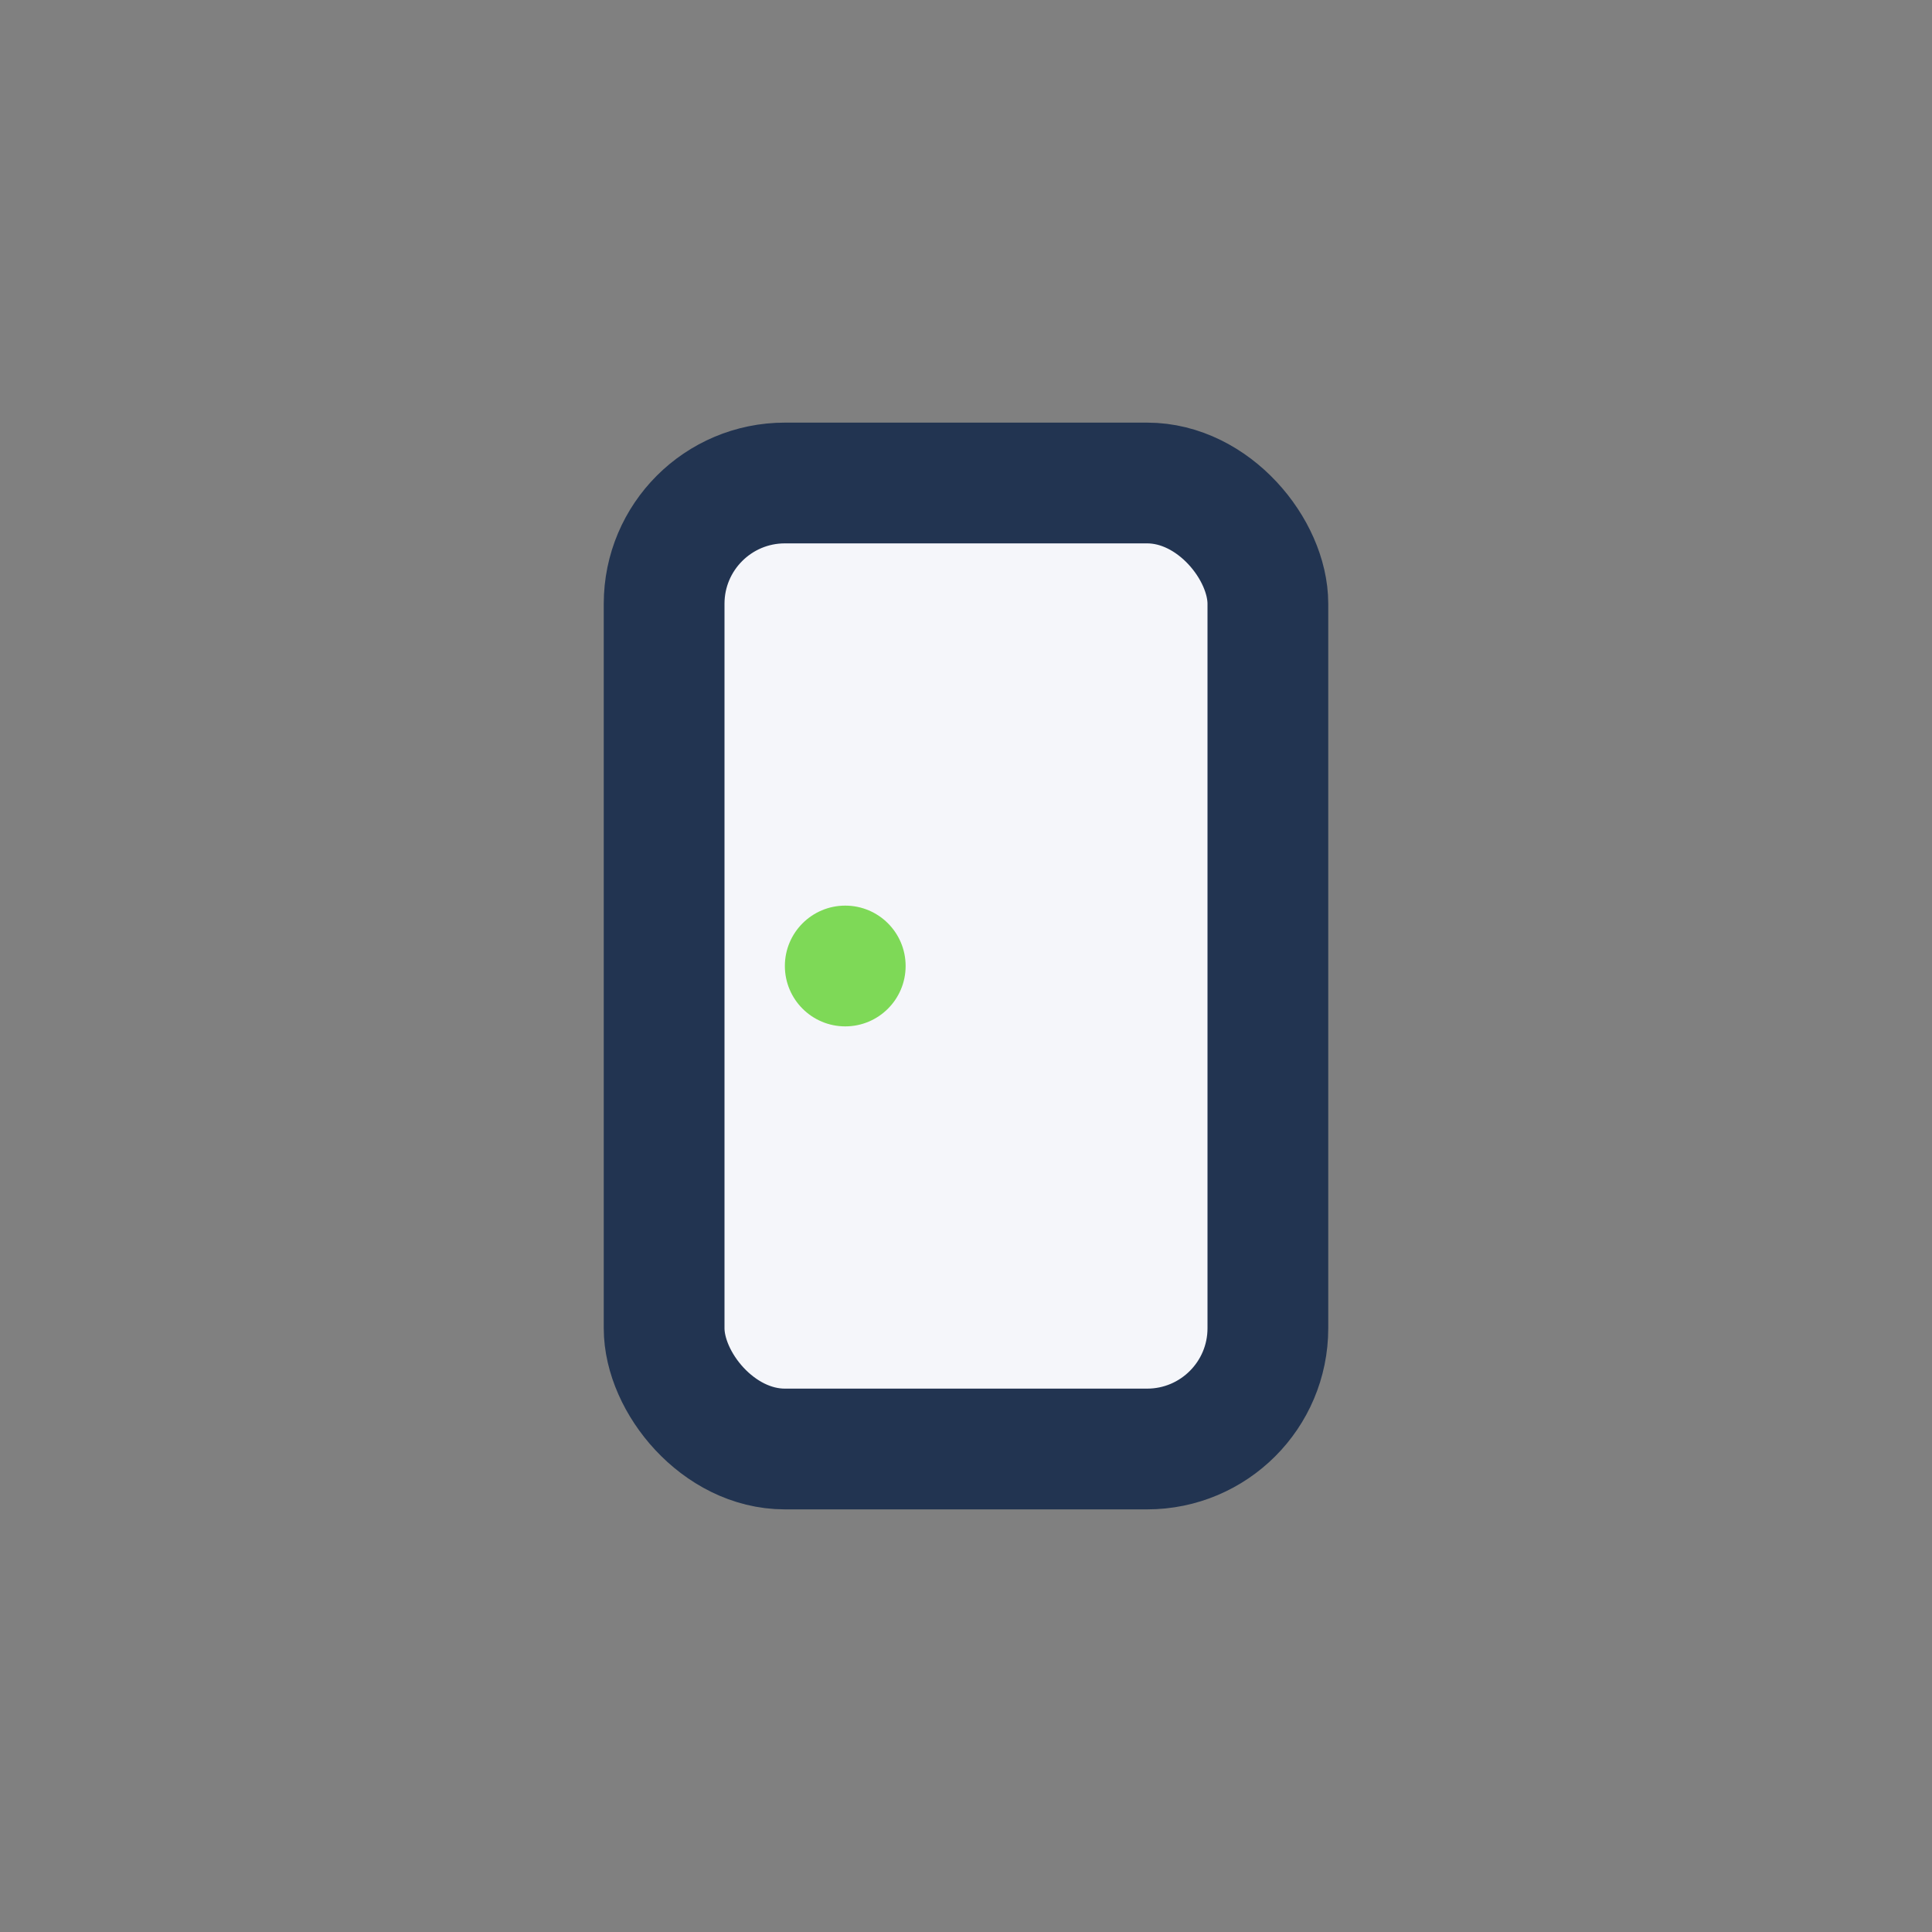 <?xml version="1.0" encoding="UTF-8"?>
<svg xmlns="http://www.w3.org/2000/svg" width="32" height="32" viewBox="0 0 32 32"><rect x="0" y="0" width="32" height="32" fill="#808080" stroke="none"/><rect x="11" y="8" width="10" height="16" rx="2" fill="#F5F6FA" stroke="#223451" stroke-width="2"/><circle cx="14" cy="16" r="1" fill="#7ED957"/></svg>